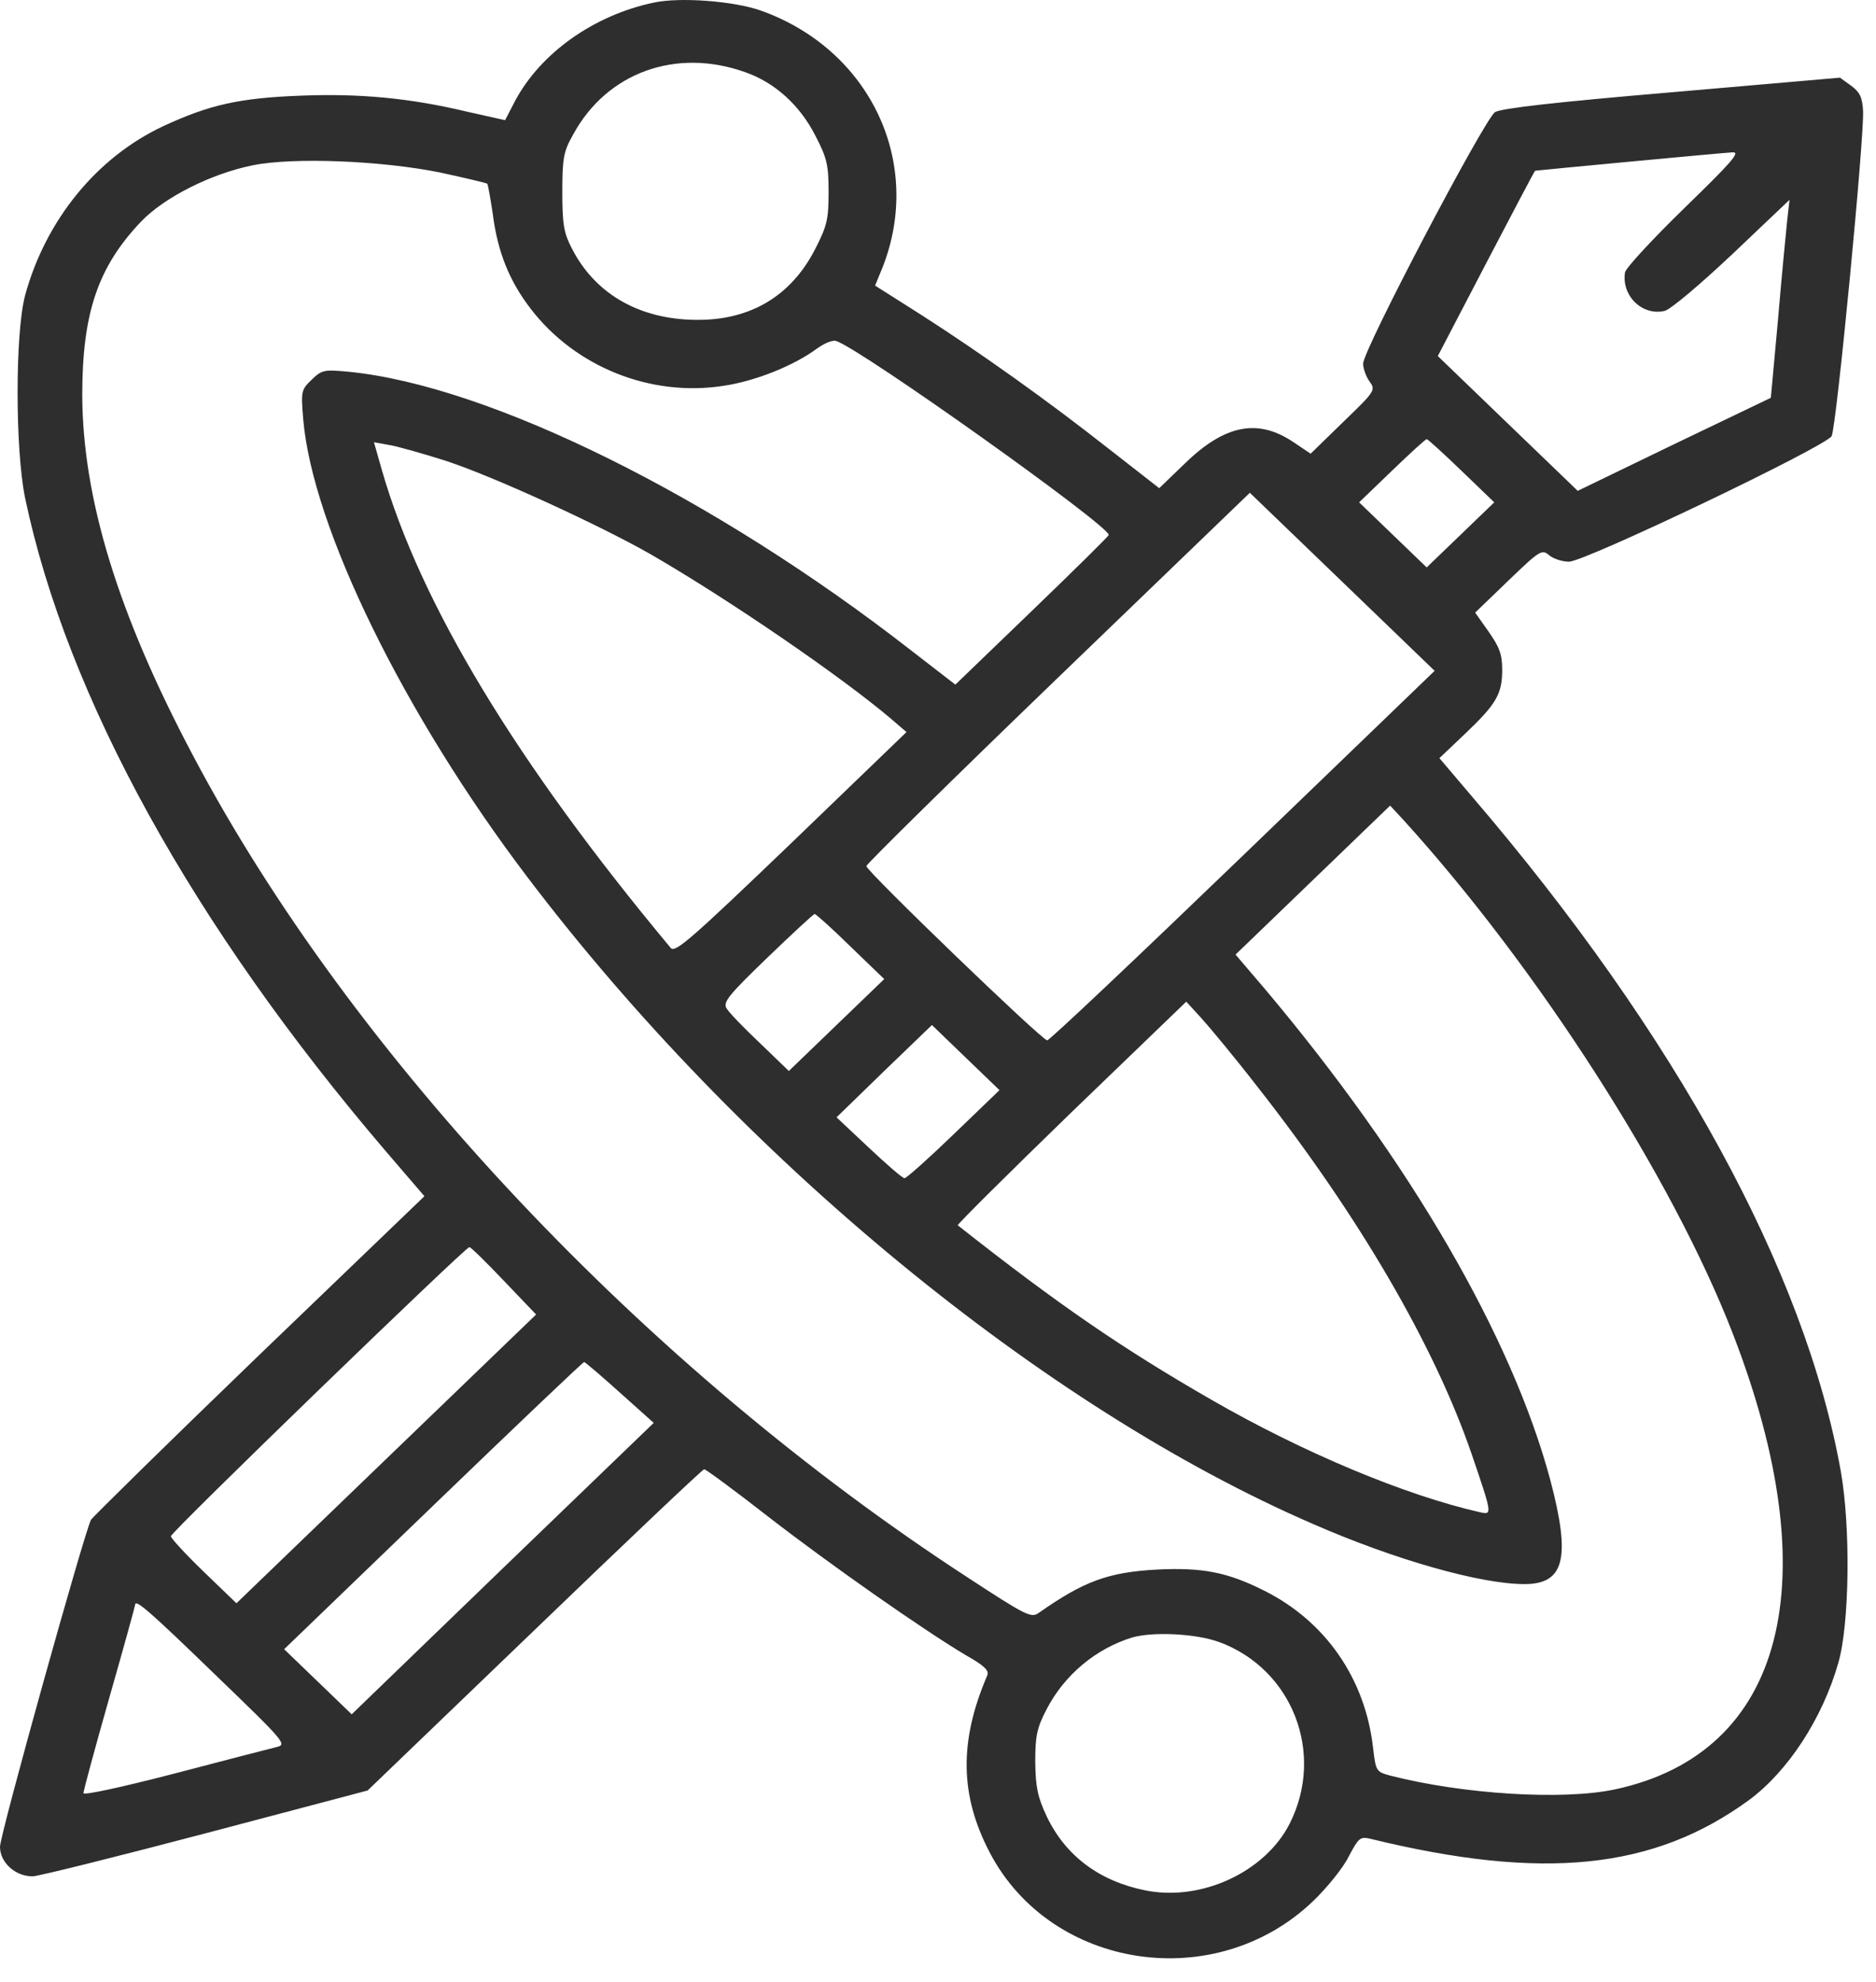 <?xml version="1.0" encoding="UTF-8"?> <svg xmlns="http://www.w3.org/2000/svg" width="71" height="75" viewBox="0 0 71 75" fill="none"> <path d="M24.741 0.099C22.47 0.577 20.455 2.012 19.492 3.823L19.116 4.548L17.688 4.229C15.507 3.707 13.612 3.533 11.386 3.62C9.054 3.707 7.911 3.968 6.167 4.78C3.67 5.953 1.73 8.315 0.948 11.185C0.572 12.605 0.572 16.996 0.948 18.836C2.527 26.371 7.295 35.023 14.619 43.587L16.063 45.268L9.821 51.267C6.392 54.571 3.535 57.382 3.444 57.513C3.204 57.947 0 69.424 0 69.888C0 70.497 0.602 71.019 1.248 71.004C1.504 70.99 4.467 70.25 7.821 69.367L13.912 67.758L20.229 61.686C23.704 58.339 26.591 55.6 26.652 55.6C26.712 55.6 27.795 56.397 29.058 57.382C31.45 59.237 34.999 61.715 36.563 62.643C37.255 63.034 37.451 63.222 37.361 63.411C36.293 65.903 36.323 67.946 37.466 70.12C39.797 74.554 46.024 75.482 49.709 71.931C50.22 71.439 50.837 70.685 51.047 70.25C51.423 69.54 51.483 69.497 51.859 69.584C58.387 71.178 62.583 70.758 66.193 68.12C67.667 67.033 68.975 65.034 69.577 62.918C69.998 61.454 70.043 57.788 69.667 55.672C68.314 48.108 63.441 39.167 55.695 30.125L54.477 28.69L55.454 27.762C56.642 26.632 56.853 26.255 56.853 25.343C56.853 24.763 56.748 24.488 56.342 23.908L55.83 23.183L57.078 21.98C58.282 20.821 58.357 20.778 58.628 21.01C58.778 21.14 59.124 21.256 59.38 21.256C59.981 21.256 69.111 16.894 69.321 16.503C69.502 16.17 70.57 5.098 70.51 4.185C70.48 3.664 70.374 3.475 70.058 3.244L69.637 2.939L63.29 3.49C58.853 3.867 56.823 4.098 56.582 4.243C56.191 4.49 51.589 13.242 51.589 13.764C51.589 13.938 51.694 14.242 51.829 14.431C52.07 14.764 52.055 14.793 50.837 15.967L49.603 17.169L48.957 16.735C47.603 15.822 46.355 16.068 44.836 17.546L43.873 18.474L41.978 16.996C39.602 15.126 37.135 13.373 34.879 11.924L33.119 10.808L33.405 10.112C34.954 6.156 32.939 1.881 28.802 0.403C27.795 0.041 25.734 -0.118 24.741 0.099ZM28.216 2.736C29.329 3.128 30.276 3.983 30.863 5.142C31.299 5.982 31.359 6.243 31.359 7.272C31.359 8.301 31.299 8.547 30.863 9.402C29.916 11.272 28.276 12.199 26.095 12.098C24.065 12.011 22.485 11.054 21.643 9.402C21.342 8.823 21.282 8.504 21.282 7.272C21.282 5.982 21.327 5.736 21.688 5.098C22.967 2.736 25.599 1.794 28.216 2.736ZM63.741 7.881C62.523 9.069 61.515 10.156 61.5 10.315C61.365 11.199 62.162 11.967 63.005 11.764C63.23 11.706 64.313 10.793 65.561 9.62L67.727 7.562L67.637 8.359C67.592 8.794 67.426 10.489 67.291 12.098L67.02 15.054L63.365 16.807L59.711 18.575L57.063 16.025L54.416 13.474L56.236 9.982C57.244 8.055 58.071 6.475 58.101 6.461C58.176 6.446 65.23 5.779 65.576 5.765C65.877 5.75 65.546 6.127 63.741 7.881ZM16.68 6.533C17.612 6.736 18.41 6.924 18.44 6.953C18.47 6.982 18.56 7.504 18.65 8.098C18.831 9.518 19.267 10.62 20.079 11.677C21.764 13.88 24.606 15.025 27.359 14.604C28.562 14.431 30.021 13.851 30.908 13.199C31.209 12.982 31.525 12.851 31.66 12.909C32.698 13.286 41.933 19.865 41.963 20.242C41.963 20.285 40.654 21.575 39.06 23.111L36.157 25.908L34.488 24.618C27.013 18.793 18.515 14.59 13.191 14.068C12.258 13.981 12.183 13.996 11.792 14.373C11.401 14.749 11.386 14.807 11.476 15.865C11.822 19.952 15.296 27.052 19.974 33.211C28.02 43.819 39.481 53.252 49.694 57.672C52.807 59.034 56.041 59.947 57.695 59.947C59.214 59.947 59.455 58.962 58.673 56.006C57.214 50.572 53.364 43.949 47.874 37.428L46.761 36.124L49.694 33.298L52.611 30.487L53.123 31.038C58.191 36.617 63.29 44.558 65.576 50.456C69.216 59.846 67.547 66.338 61.124 67.715C59.154 68.135 55.379 67.903 52.611 67.193C52.085 67.048 52.07 67.033 51.965 66.135C51.664 63.512 50.16 61.353 47.844 60.194C46.46 59.498 45.512 59.31 43.783 59.397C41.948 59.498 41.03 59.831 39.316 61.034C39.03 61.237 38.864 61.164 36.608 59.686C24.426 51.76 13.296 39.95 7.295 28.574C4.452 23.212 3.128 18.85 3.113 14.952C3.113 11.866 3.7 10.112 5.324 8.402C6.197 7.475 7.986 6.576 9.551 6.258C11.115 5.939 14.484 6.084 16.68 6.533ZM55.319 17.822L56.552 19.01L55.274 20.242L53.995 21.473L52.717 20.242L51.438 19.01L52.672 17.822C53.364 17.155 53.95 16.619 53.995 16.619C54.04 16.619 54.627 17.155 55.319 17.822ZM16.845 17.43C18.635 18.01 22.681 19.865 24.636 20.981C27.614 22.705 31.841 25.603 33.736 27.212L34.307 27.704L29.945 31.907C26.155 35.544 25.554 36.066 25.388 35.877C19.553 28.878 15.913 22.864 14.454 17.793L14.153 16.735L14.71 16.836C15.01 16.88 15.973 17.155 16.845 17.43ZM47.047 32.371C43.046 36.225 39.722 39.37 39.632 39.37C39.436 39.37 32.788 32.965 32.788 32.776C32.788 32.704 36.052 29.487 40.038 25.647L47.302 18.648L50.792 22.009L54.296 25.386L47.047 32.371ZM32.187 35.819L33.465 37.051L31.66 38.79L29.855 40.529L28.757 39.471C28.156 38.906 27.584 38.312 27.494 38.153C27.359 37.921 27.584 37.645 29.043 36.24C29.991 35.327 30.788 34.588 30.833 34.588C30.878 34.588 31.495 35.139 32.187 35.819ZM47.588 41.123C51.423 46.007 54.281 50.905 55.695 55.02C56.462 57.266 56.477 57.324 56.056 57.237C53.213 56.6 49.333 54.977 45.858 52.977C42.459 51.021 40.053 49.369 36.248 46.369C36.217 46.34 38.143 44.427 40.534 42.109L44.896 37.906L45.467 38.529C45.783 38.877 46.746 40.036 47.588 41.123ZM36.097 42.92C35.15 43.833 34.307 44.587 34.232 44.587C34.157 44.587 33.555 44.065 32.878 43.427L31.66 42.283L33.465 40.529L35.27 38.79L36.548 40.022L37.827 41.254L36.097 42.92ZM19.071 48.47L20.29 49.745L14.619 55.209L8.949 60.672L7.701 59.469C7.024 58.817 6.467 58.208 6.467 58.136C6.467 57.977 17.612 47.195 17.763 47.195C17.823 47.195 18.41 47.775 19.071 48.47ZM23.463 52.702L24.741 53.846L19.026 59.353L13.311 64.874L12.032 63.642L10.754 62.411L16.394 56.977C19.492 53.991 22.064 51.542 22.11 51.542C22.155 51.557 22.756 52.064 23.463 52.702ZM8.107 63.338C10.859 65.99 10.874 66.019 10.438 66.121C10.197 66.178 8.468 66.628 6.588 67.12C4.572 67.642 3.158 67.946 3.158 67.859C3.158 67.772 3.595 66.15 4.136 64.251C4.678 62.353 5.114 60.773 5.114 60.73C5.114 60.498 5.655 60.962 8.107 63.338ZM46.129 62.135C48.911 63.15 50.16 66.352 48.806 69.019C47.874 70.845 45.467 71.96 43.362 71.54C41.602 71.192 40.324 70.222 39.617 68.743C39.271 68.004 39.195 67.642 39.18 66.686C39.18 65.7 39.24 65.396 39.602 64.7C40.278 63.382 41.482 62.382 42.865 61.962C43.647 61.744 45.242 61.817 46.129 62.135Z" fill="#2E2E2E"></path> </svg> 